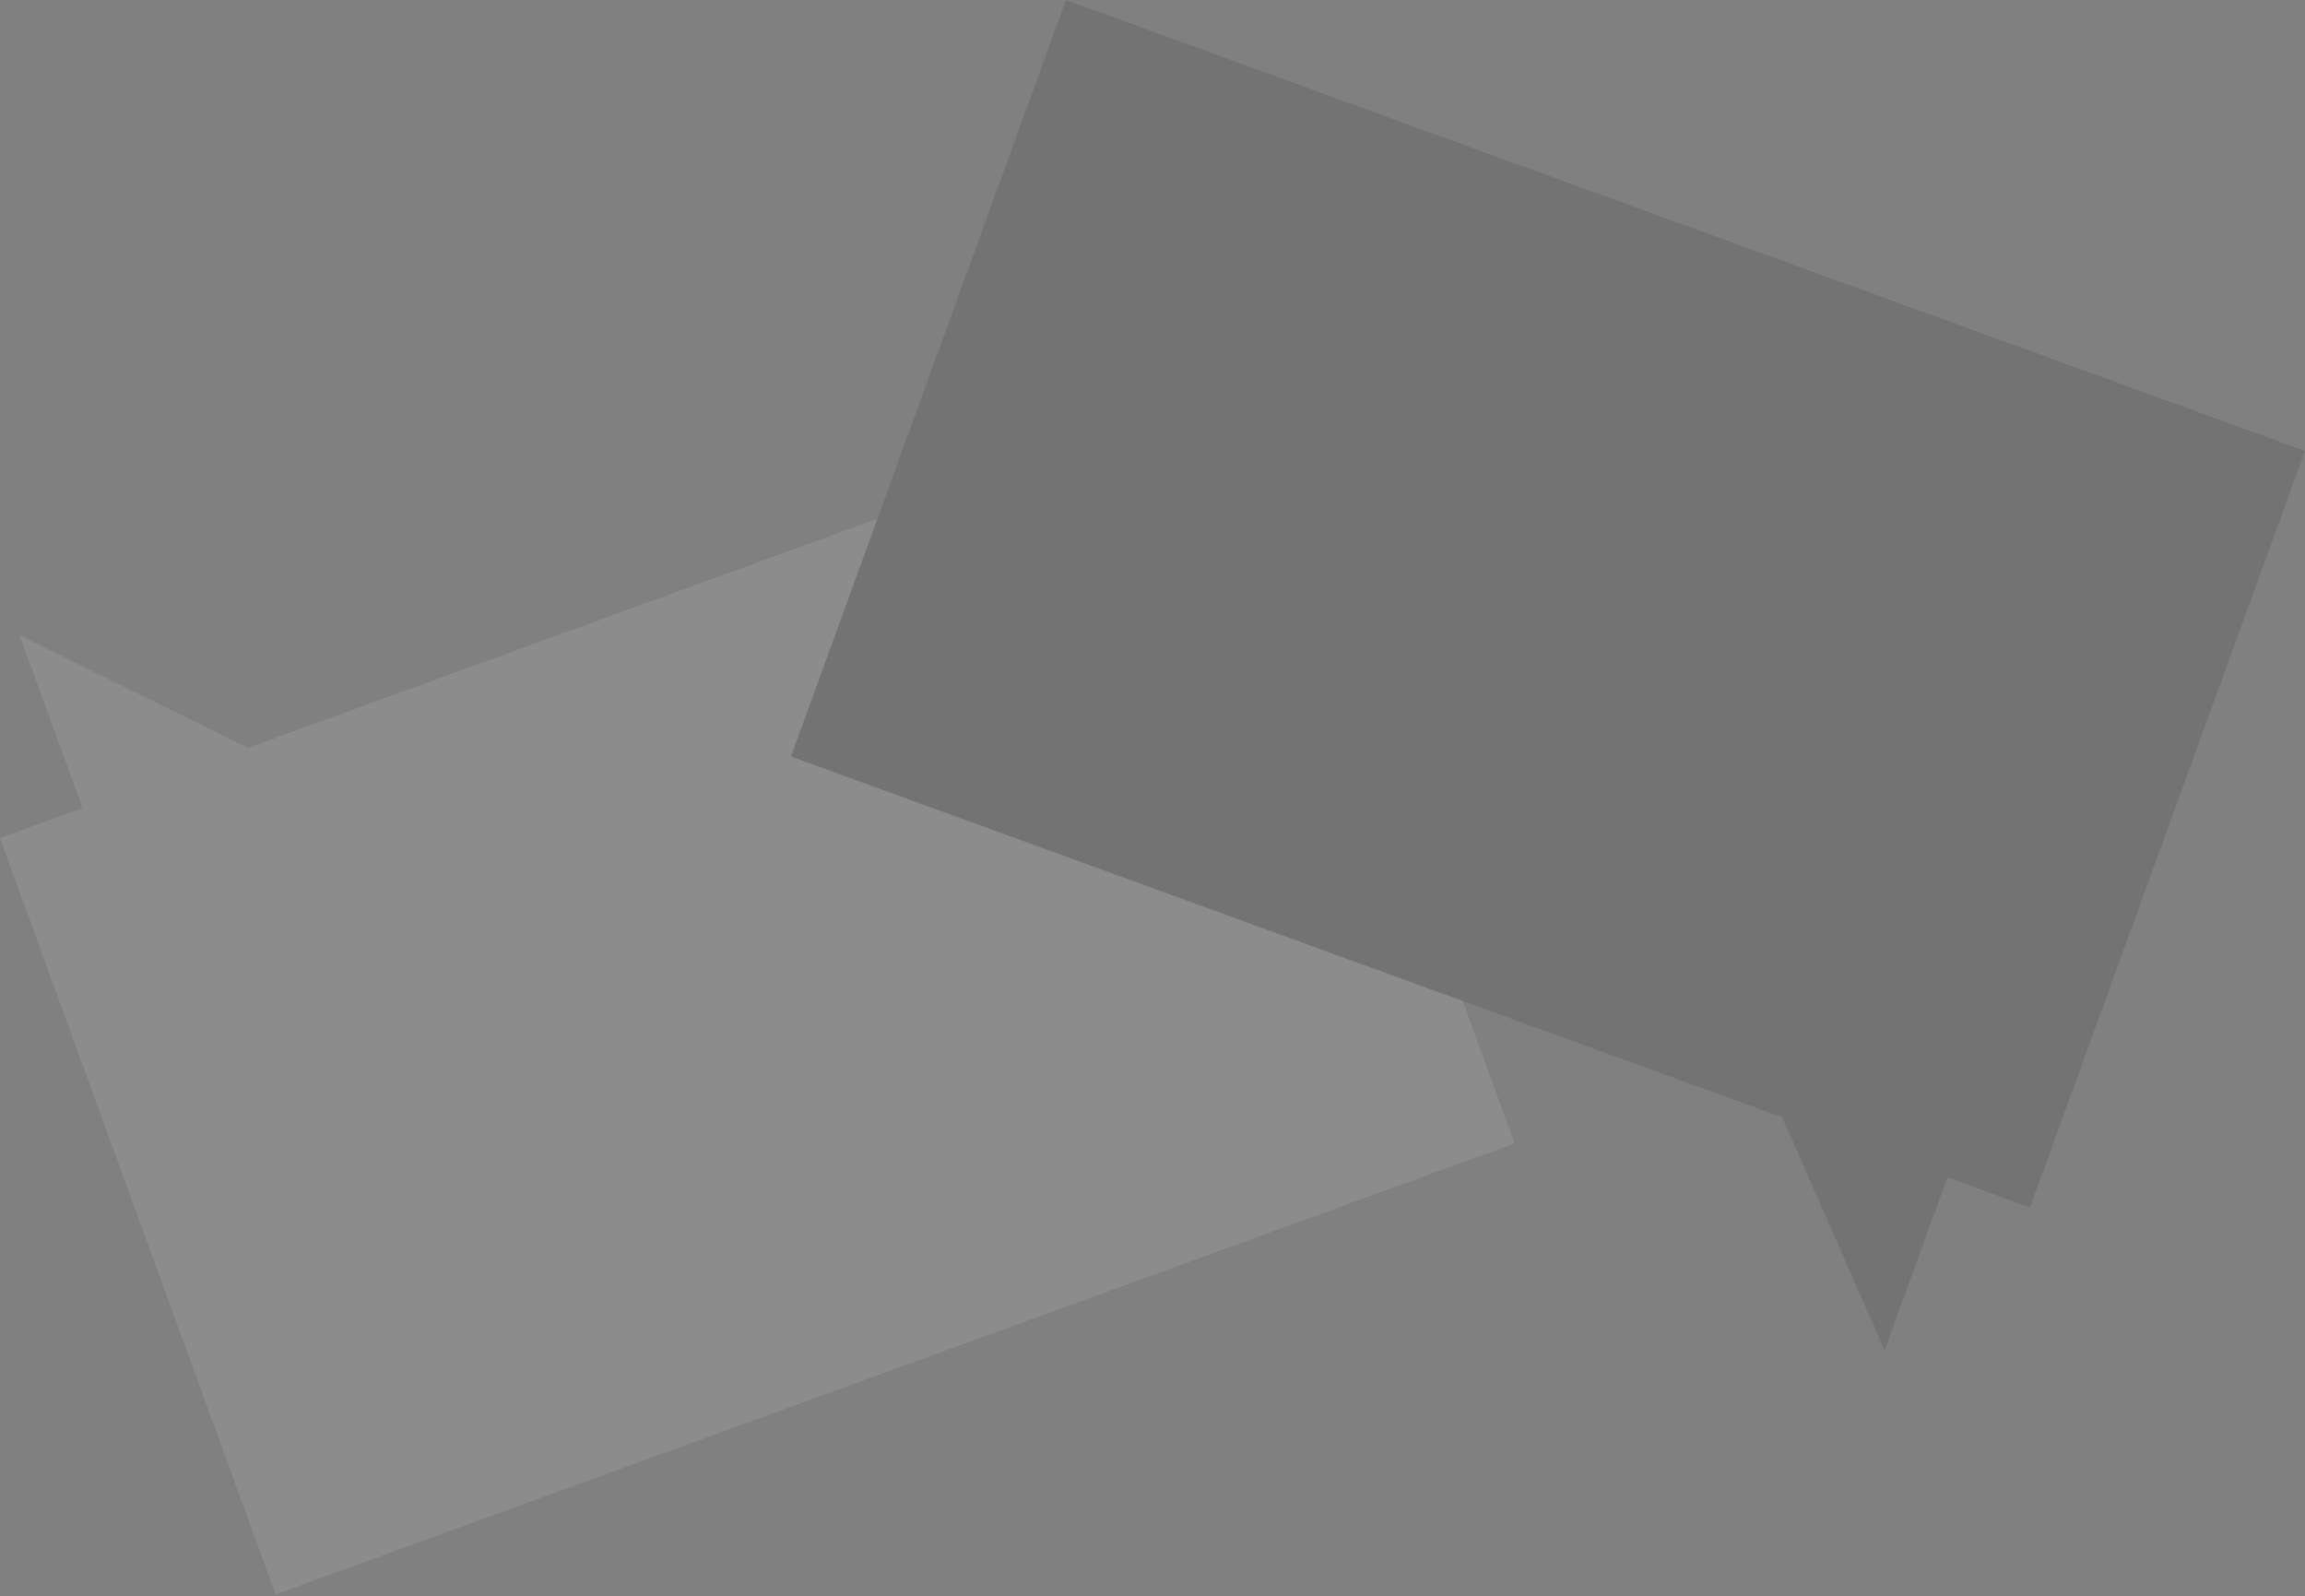 <svg width="400" height="277" viewBox="0 0 400 277" fill="none" xmlns="http://www.w3.org/2000/svg">
<rect x="0" y="0" width="400" height="277" fill="#808080" stroke="none"/>
<path fill-rule="evenodd" clip-rule="evenodd" d="M152.264 90.019L0 145.439L47.825 276.678L262.837 198.42L253.833 173.71L137.264 131.282L152.264 90.019ZM43.002 129.787L14.334 140.221L3.402 110.224L43.002 129.787Z" fill="white" fill-opacity="0.1"/>
<path fill-rule="evenodd" clip-rule="evenodd" d="M184.987 -0L400 78.258L352.277 209.534L337.943 204.317L327.035 234.322L309.275 193.882L137.264 131.276L184.987 -0Z" fill="black" fill-opacity="0.1"/>
</svg>
